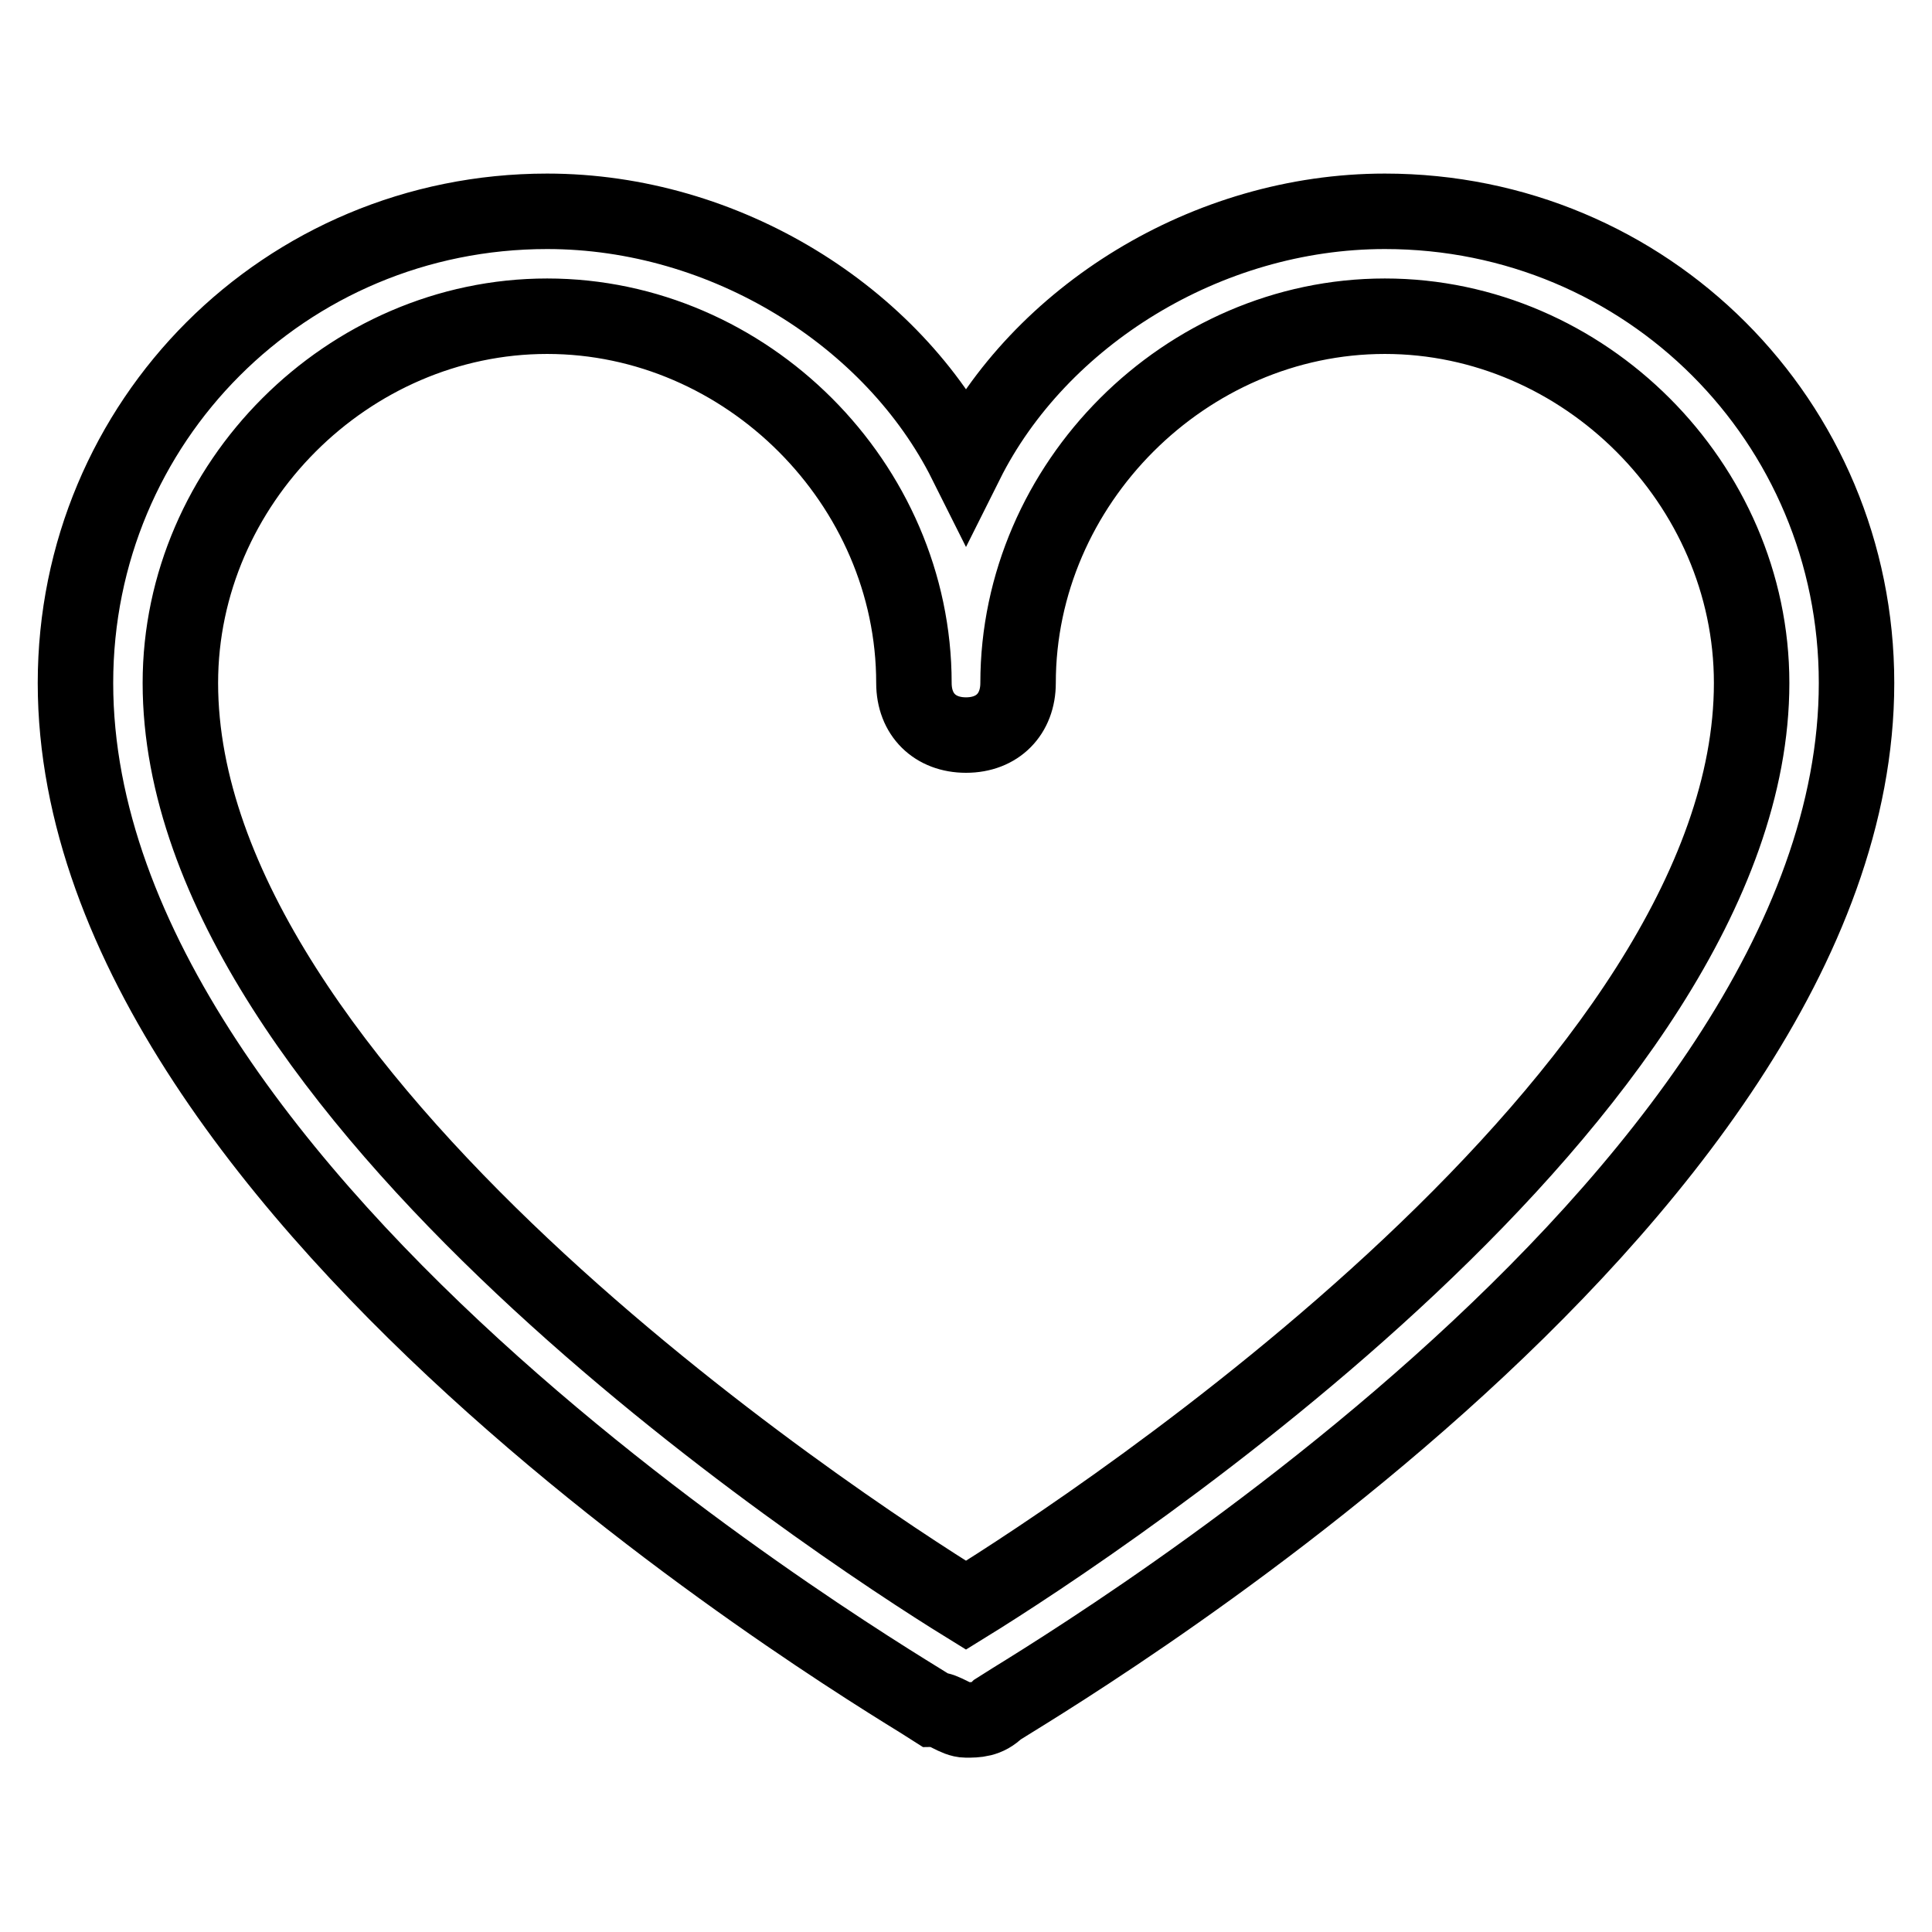<?xml version="1.0" encoding="utf-8"?>
<!-- Svg Vector Icons : http://www.onlinewebfonts.com/icon -->
<!DOCTYPE svg PUBLIC "-//W3C//DTD SVG 1.1//EN" "http://www.w3.org/Graphics/SVG/1.1/DTD/svg11.dtd">
<svg version="1.1" xmlns="http://www.w3.org/2000/svg" xmlns:xlink="http://www.w3.org/1999/xlink" x="0px" y="0px" viewBox="0 0 256 256" enable-background="new 0 0 256 256" xml:space="preserve">
<g> <path stroke-width="10" fill-opacity="0" stroke="#000000"  d="M183.5,28c-23.6,0-45.8,13.9-55.5,33.3C118.3,41.9,96.1,28,72.5,28C37.8,28,10,55.8,10,90.5 c0,69.4,109.7,133.3,113.8,136c1.4,0,2.8,1.4,4.2,1.4c1.4,0,2.8,0,4.2-1.4c4.2-2.8,113.8-66.6,113.8-136 C246,55.8,218.2,28,183.5,28z M128,212.7c-18-11.1-104.1-68-104.1-122.2c0-26.4,22.2-48.6,48.6-48.6c26.4,0,48.6,22.2,48.6,48.6 c0,4.2,2.8,6.9,6.9,6.9c4.2,0,6.9-2.8,6.9-6.9c0-26.4,22.2-48.6,48.6-48.6s48.6,22.2,48.6,48.6C232.1,144.7,146,201.6,128,212.7 L128,212.7z"/></g>
</svg>
